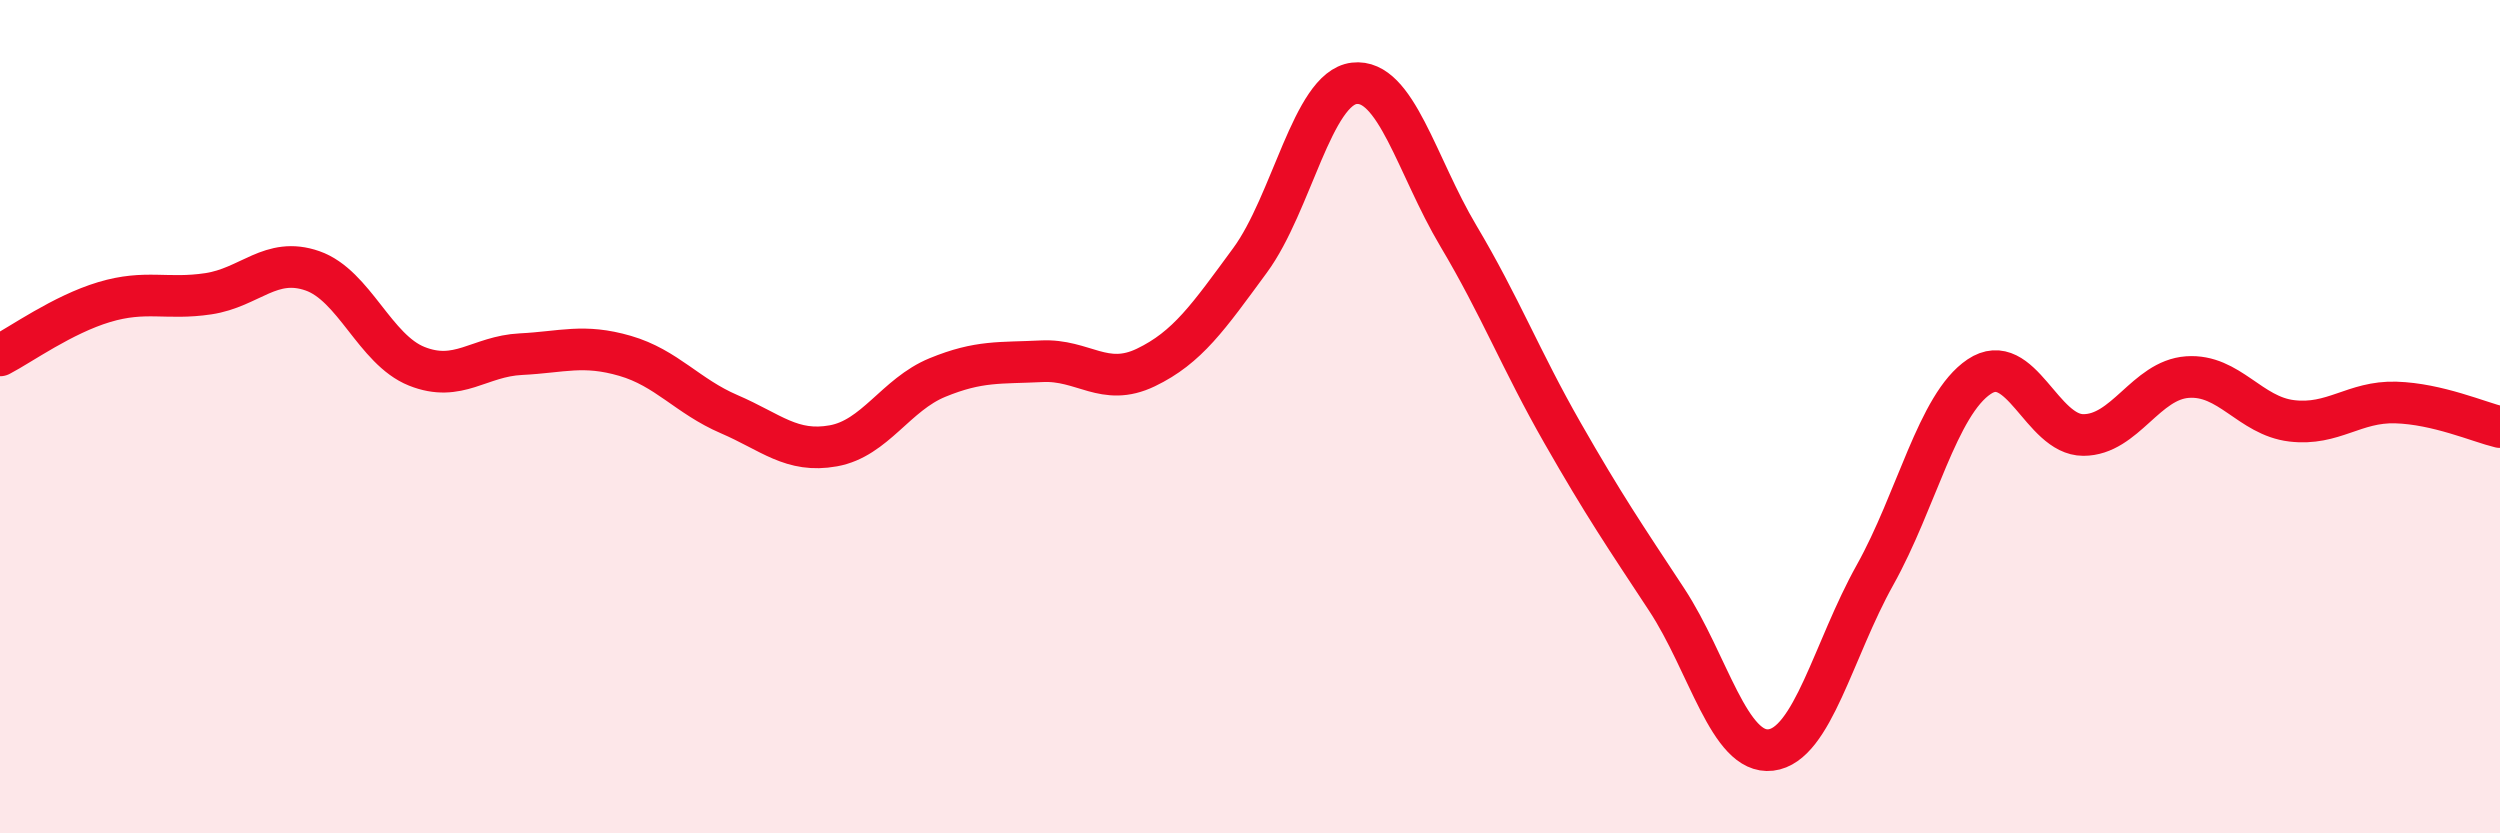
    <svg width="60" height="20" viewBox="0 0 60 20" xmlns="http://www.w3.org/2000/svg">
      <path
        d="M 0,8.53 C 0.5,8.27 1.5,7.55 2.5,7.25 C 3.5,6.95 4,7.2 5,7.05 C 6,6.9 6.5,6.15 7.5,6.5 C 8.5,6.85 9,8.39 10,8.79 C 11,9.19 11.5,8.55 12.5,8.5 C 13.5,8.45 14,8.25 15,8.54 C 16,8.83 16.5,9.51 17.5,9.94 C 18.5,10.37 19,10.88 20,10.7 C 21,10.52 21.5,9.47 22.5,9.06 C 23.5,8.65 24,8.72 25,8.67 C 26,8.62 26.5,9.3 27.5,8.82 C 28.5,8.34 29,7.61 30,6.25 C 31,4.89 31.5,2.12 32.5,2 C 33.5,1.88 34,3.98 35,5.66 C 36,7.34 36.5,8.64 37.5,10.39 C 38.5,12.14 39,12.87 40,14.39 C 41,15.91 41.5,18.12 42.5,18 C 43.5,17.88 44,15.59 45,13.8 C 46,12.01 46.5,9.71 47.5,9.04 C 48.5,8.37 49,10.44 50,10.44 C 51,10.44 51.5,9.12 52.5,9.05 C 53.5,8.98 54,9.98 55,10.1 C 56,10.22 56.5,9.63 57.5,9.66 C 58.5,9.69 59.5,10.13 60,10.25L60 20L0 20Z"
        fill="#EB0A25"
        opacity="0.1"
        stroke-linecap="round"
        stroke-linejoin="round"
      />
      <path
        d="M 0,8.53 C 0.5,8.27 1.5,7.55 2.5,7.25 C 3.5,6.95 4,7.2 5,7.05 C 6,6.9 6.5,6.15 7.5,6.5 C 8.5,6.85 9,8.39 10,8.79 C 11,9.19 11.5,8.55 12.5,8.5 C 13.5,8.45 14,8.25 15,8.54 C 16,8.83 16.5,9.51 17.5,9.94 C 18.5,10.37 19,10.88 20,10.7 C 21,10.52 21.5,9.47 22.5,9.06 C 23.5,8.65 24,8.72 25,8.67 C 26,8.62 26.5,9.3 27.5,8.82 C 28.5,8.34 29,7.61 30,6.25 C 31,4.89 31.5,2.12 32.5,2 C 33.5,1.88 34,3.98 35,5.66 C 36,7.34 36.5,8.64 37.5,10.39 C 38.5,12.14 39,12.87 40,14.39 C 41,15.91 41.5,18.12 42.5,18 C 43.5,17.88 44,15.59 45,13.8 C 46,12.01 46.5,9.71 47.5,9.04 C 48.5,8.37 49,10.44 50,10.44 C 51,10.44 51.5,9.12 52.5,9.05 C 53.5,8.98 54,9.98 55,10.1 C 56,10.22 56.5,9.63 57.5,9.66 C 58.5,9.69 59.5,10.13 60,10.25"
        stroke="#EB0A25"
        stroke-width="1"
        fill="none"
        stroke-linecap="round"
        stroke-linejoin="round"
      />
    </svg>
  